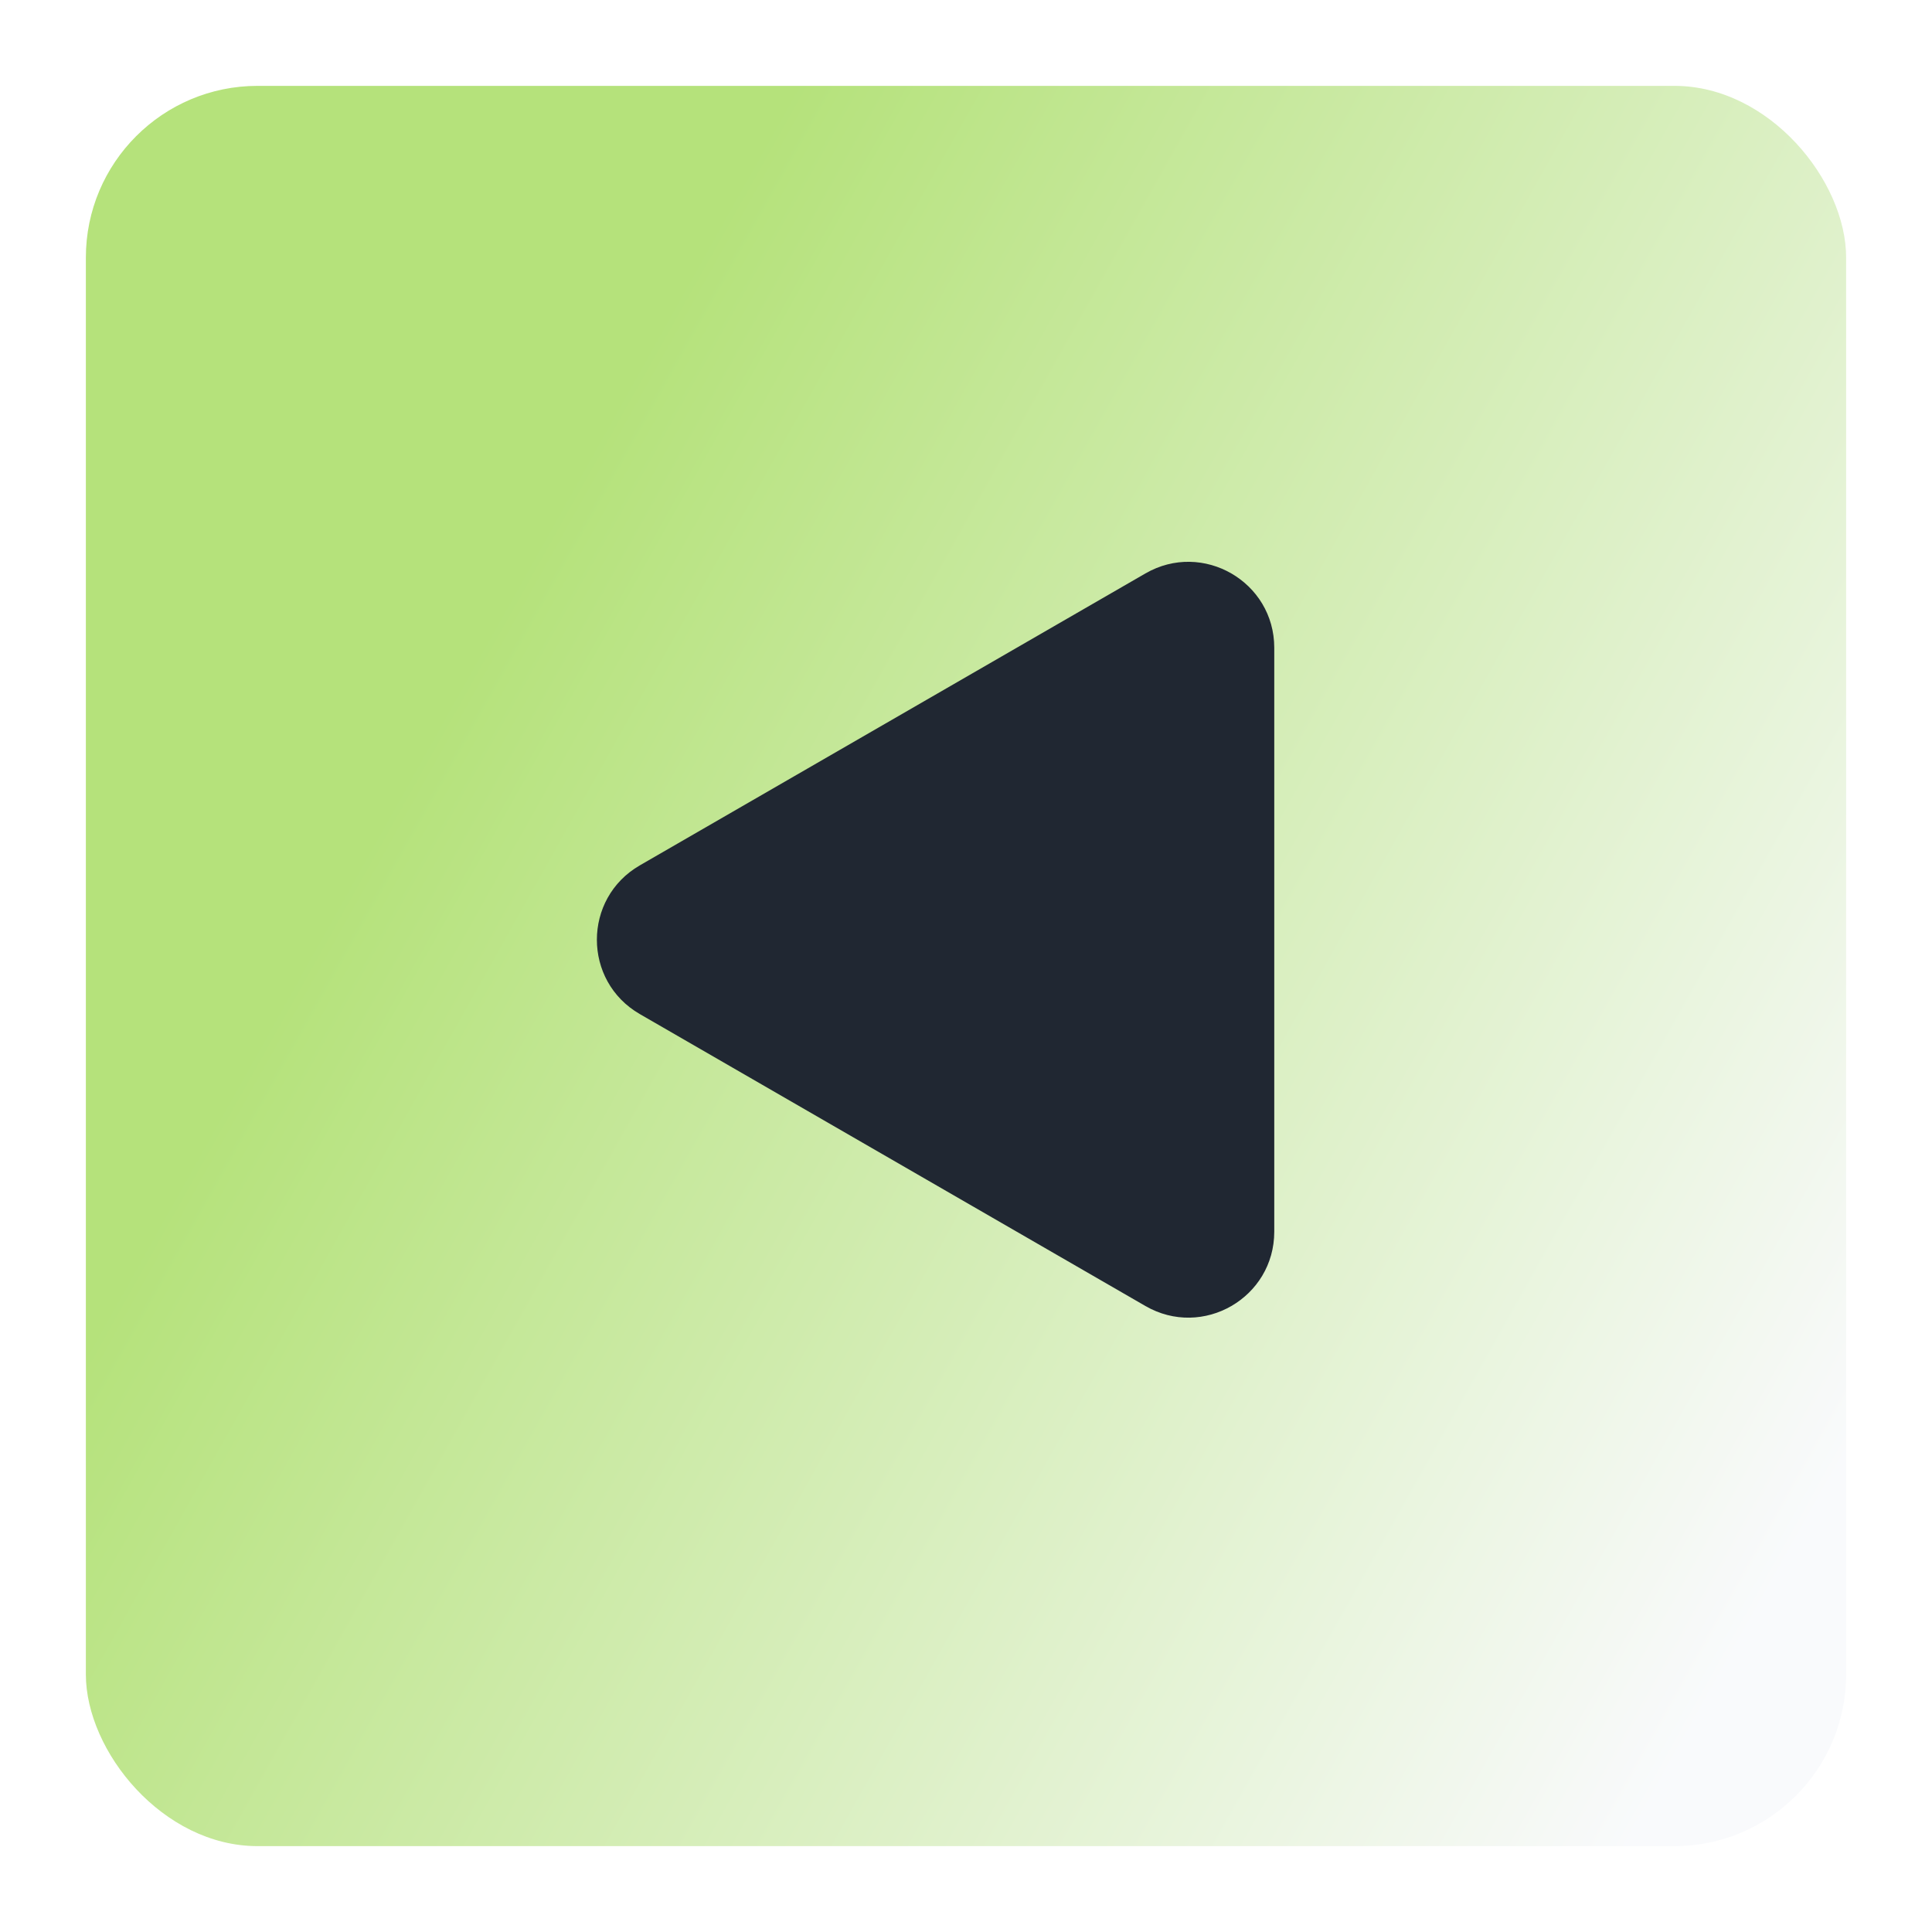 <svg width="45" height="45" viewBox="0 0 45 45" fill="none" xmlns="http://www.w3.org/2000/svg">
<g filter="url(#filter0_d_177_2490)">
<rect x="2" y="1" width="41" height="41" rx="4" fill="url(#paint0_linear_177_2490)"/>
</g>
<g clip-path="url(#clip0_177_2490)">
<path d="M14.903 23.62C13.569 22.851 13.569 20.926 14.903 20.156L26.68 13.356C28.014 12.587 29.68 13.549 29.68 15.088L29.68 28.688C29.68 30.228 28.014 31.19 26.68 30.42L14.903 23.62Z" fill="#202732"/>
</g>
<defs>
<filter id="filter0_d_177_2490" x="0" y="0" width="45" height="45" filterUnits="userSpaceOnUse" color-interpolation-filters="sRGB">
<feFlood flood-opacity="0" result="BackgroundImageFix"/>
<feColorMatrix in="SourceAlpha" type="matrix" values="0 0 0 0 0 0 0 0 0 0 0 0 0 0 0 0 0 0 127 0" result="hardAlpha"/>
<feOffset dy="1"/>
<feGaussianBlur stdDeviation="1"/>
<feComposite in2="hardAlpha" operator="out"/>
<feColorMatrix type="matrix" values="0 0 0 0 0 0 0 0 0 0 0 0 0 0 0 0 0 0 0.05 0"/>
<feBlend mode="normal" in2="BackgroundImageFix" result="effect1_dropShadow_177_2490"/>
<feBlend mode="normal" in="SourceGraphic" in2="effect1_dropShadow_177_2490" result="shape"/>
</filter>
<linearGradient id="paint0_linear_177_2490" x1="2" y1="10.005" x2="43" y2="32.995" gradientUnits="userSpaceOnUse">
<stop offset="0.212" stop-color="#B5E27B"/>
<stop offset="1" stop-color="#F9FAFC"/>
</linearGradient>
<clipPath id="clip0_177_2490">
<rect width="20" height="20" fill="white" transform="matrix(-1 0 0 1 31.903 11.518)"/>
</clipPath>
</defs>
</svg>
